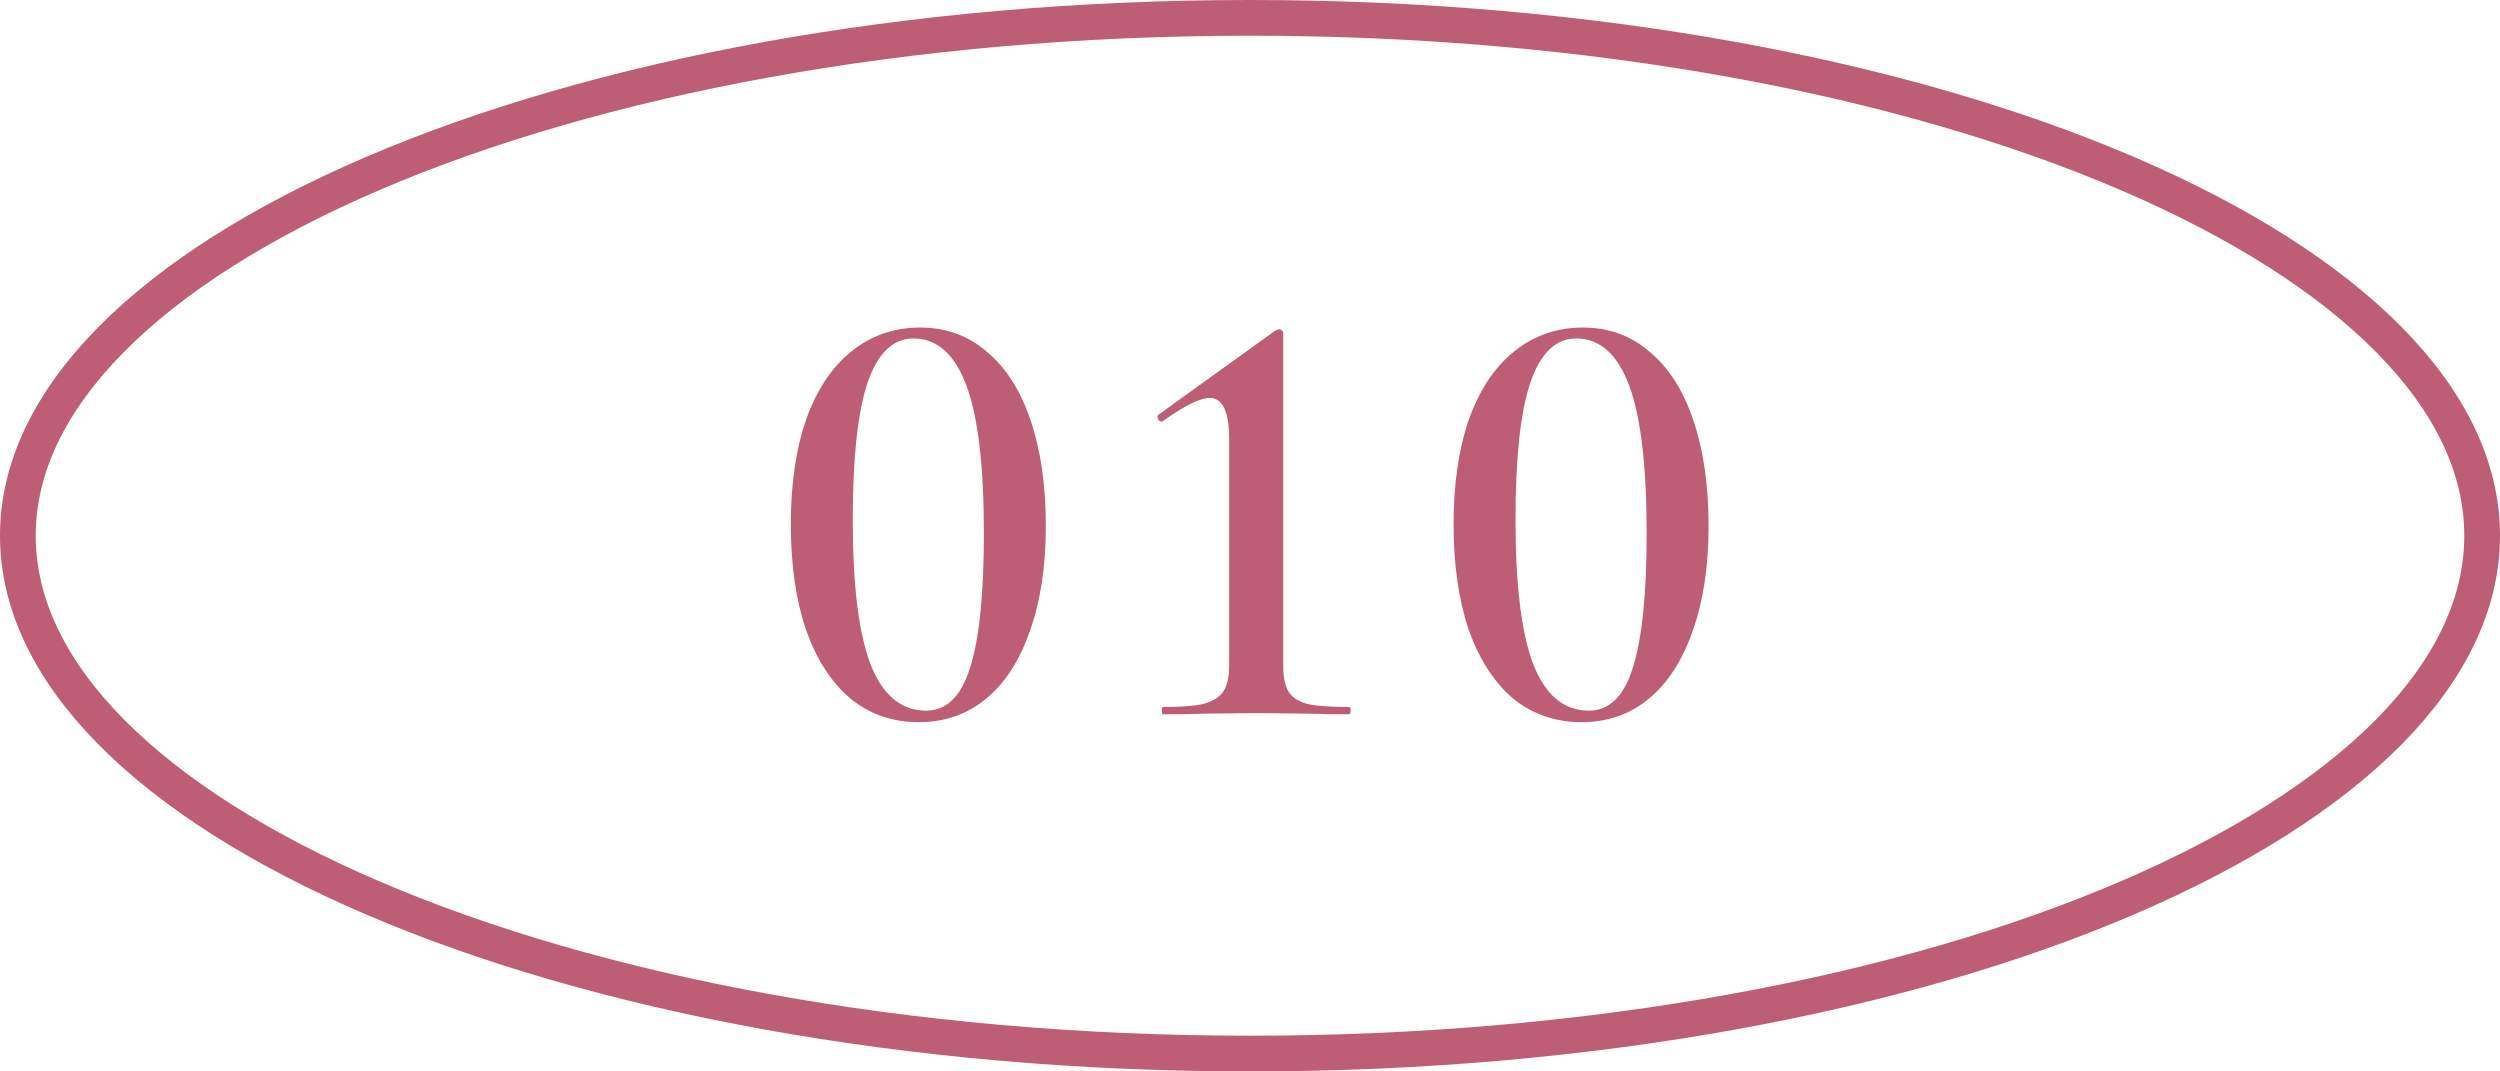 <svg width="70" height="30" viewBox="0 0 70 30" fill="none" xmlns="http://www.w3.org/2000/svg">
<path d="M69.5 15C69.5 16.902 68.603 18.756 66.894 20.488C65.183 22.221 62.682 23.806 59.552 25.147C53.294 27.829 44.614 29.5 35 29.5C25.386 29.5 16.706 27.829 10.448 25.147C7.318 23.806 4.818 22.221 3.106 20.488C1.397 18.756 0.5 16.902 0.5 15C0.5 13.098 1.397 11.244 3.106 9.513C4.818 7.779 7.318 6.194 10.448 4.853C16.706 2.171 25.386 0.5 35 0.5C44.614 0.5 53.294 2.171 59.552 4.853C62.682 6.194 65.183 7.779 66.894 9.513C68.603 11.244 69.5 13.098 69.5 15Z" stroke="#BE5D76"/>
<path d="M25.73 20.221C24.993 20.221 24.353 20 23.809 19.558C23.276 19.105 22.863 18.464 22.568 17.637C22.285 16.798 22.143 15.812 22.143 14.679C22.143 13.557 22.285 12.582 22.568 11.755C22.863 10.928 23.282 10.293 23.826 9.851C24.381 9.398 25.027 9.171 25.764 9.171C26.489 9.171 27.113 9.398 27.634 9.851C28.167 10.293 28.575 10.933 28.858 11.772C29.141 12.611 29.283 13.597 29.283 14.73C29.283 15.852 29.136 16.827 28.841 17.654C28.558 18.481 28.15 19.116 27.617 19.558C27.084 20 26.455 20.221 25.73 20.221ZM25.934 19.898C26.501 19.898 26.909 19.501 27.158 18.708C27.419 17.903 27.549 16.645 27.549 14.934C27.549 13.041 27.385 11.659 27.056 10.786C26.727 9.913 26.234 9.477 25.577 9.477C24.999 9.477 24.568 9.896 24.285 10.735C24.013 11.562 23.877 12.837 23.877 14.56C23.877 16.373 24.041 17.716 24.37 18.589C24.71 19.462 25.231 19.898 25.934 19.898ZM32.564 20C32.541 20 32.53 19.966 32.53 19.898C32.53 19.83 32.541 19.796 32.564 19.796C33.062 19.796 33.436 19.768 33.686 19.711C33.946 19.643 34.133 19.53 34.247 19.371C34.36 19.201 34.417 18.952 34.417 18.623V12.299C34.417 11.528 34.235 11.143 33.873 11.143C33.601 11.143 33.164 11.358 32.564 11.789L32.53 11.806C32.484 11.806 32.45 11.783 32.428 11.738C32.405 11.681 32.405 11.642 32.428 11.619L35.709 9.256C35.754 9.233 35.794 9.222 35.828 9.222C35.85 9.222 35.873 9.233 35.896 9.256C35.918 9.279 35.93 9.301 35.93 9.324V18.623C35.93 18.963 35.981 19.212 36.083 19.371C36.185 19.53 36.36 19.643 36.61 19.711C36.87 19.768 37.256 19.796 37.766 19.796C37.8 19.796 37.817 19.83 37.817 19.898C37.817 19.966 37.8 20 37.766 20C37.312 20 36.955 19.994 36.695 19.983L35.165 19.966L33.686 19.983C33.414 19.994 33.04 20 32.564 20ZM44.287 20.221C43.551 20.221 42.91 20 42.366 19.558C41.834 19.105 41.42 18.464 41.125 17.637C40.842 16.798 40.7 15.812 40.7 14.679C40.7 13.557 40.842 12.582 41.125 11.755C41.42 10.928 41.839 10.293 42.383 9.851C42.939 9.398 43.585 9.171 44.321 9.171C45.047 9.171 45.67 9.398 46.191 9.851C46.724 10.293 47.132 10.933 47.415 11.772C47.699 12.611 47.84 13.597 47.84 14.73C47.84 15.852 47.693 16.827 47.398 17.654C47.115 18.481 46.707 19.116 46.174 19.558C45.642 20 45.013 20.221 44.287 20.221ZM44.491 19.898C45.058 19.898 45.466 19.501 45.715 18.708C45.976 17.903 46.106 16.645 46.106 14.934C46.106 13.041 45.942 11.659 45.613 10.786C45.285 9.913 44.792 9.477 44.134 9.477C43.556 9.477 43.126 9.896 42.842 10.735C42.57 11.562 42.434 12.837 42.434 14.56C42.434 16.373 42.599 17.716 42.927 18.589C43.267 19.462 43.789 19.898 44.491 19.898Z" fill="#BE5D76"/>
</svg>
